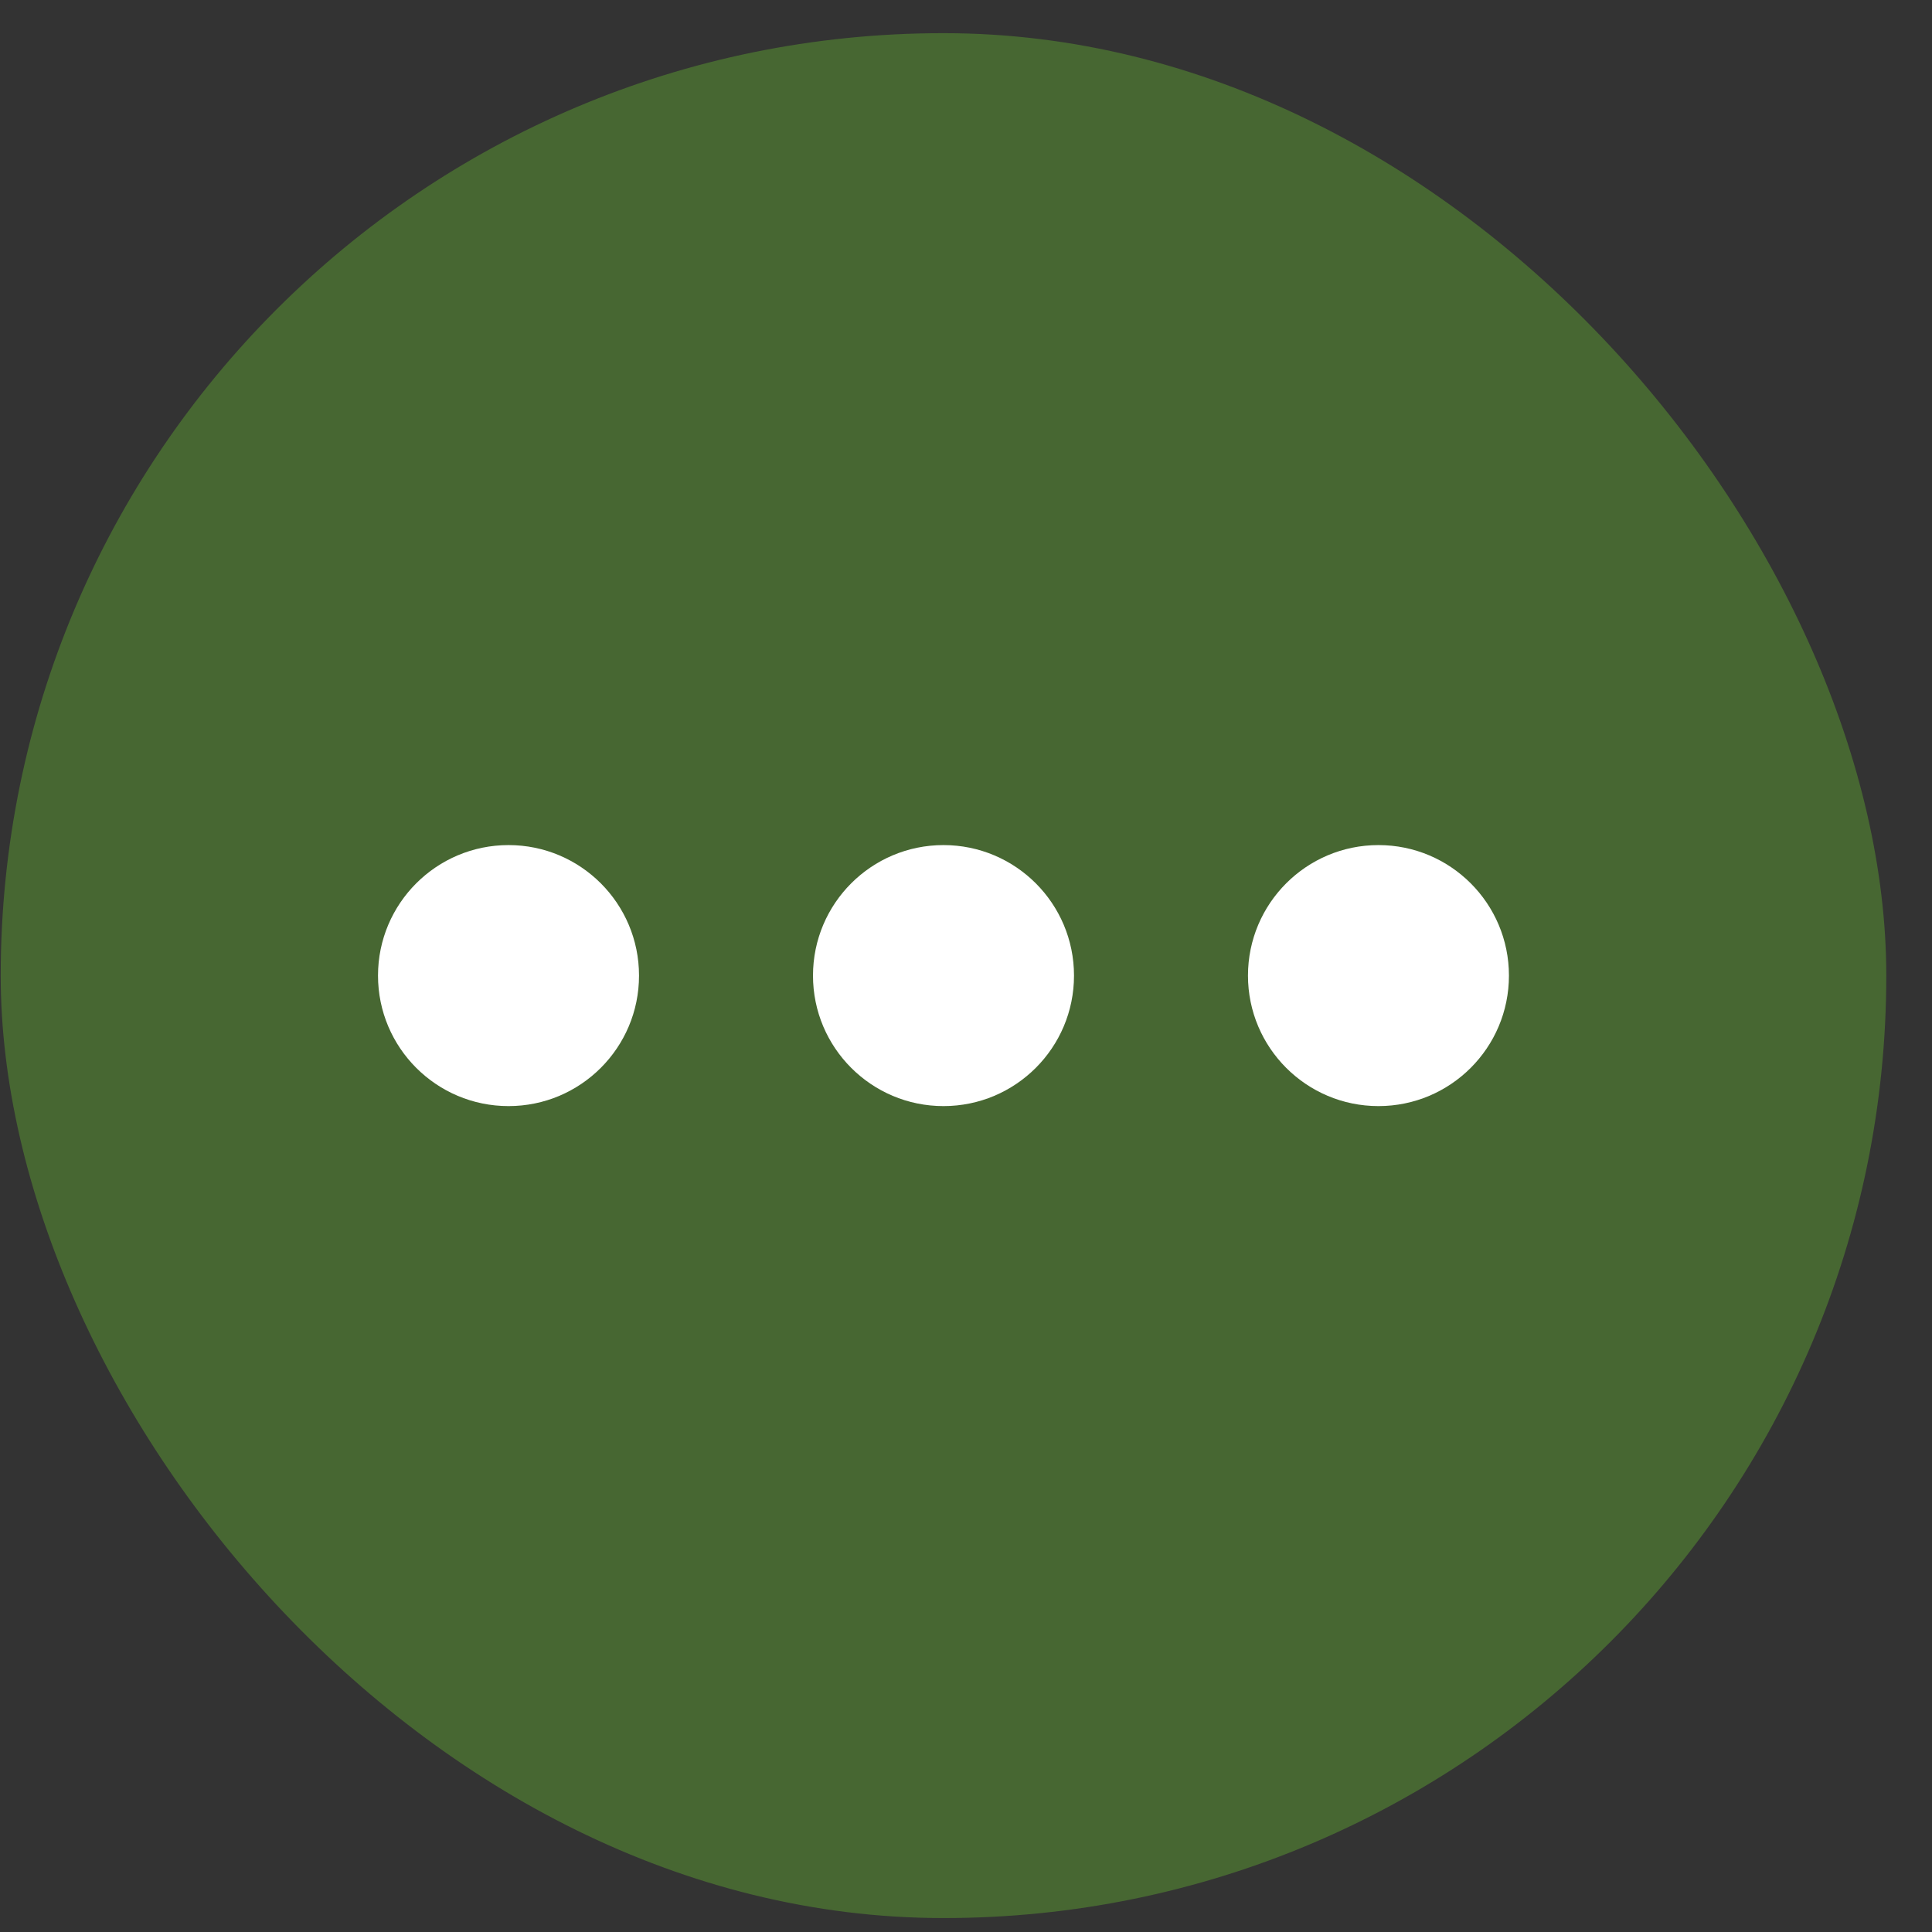 <svg width="41" height="41" viewBox="0 0 41 41" fill="none" xmlns="http://www.w3.org/2000/svg">
<rect x="0" y="0" width="41" height="41" fill="#333333" stroke="none"/>
<rect x="0.015" y="0.704" width="40.015" height="40" rx="20" fill="#476732"/>
<path d="M29.253 23.473C30.782 23.473 32.022 22.233 32.022 20.704C32.022 19.174 30.782 17.934 29.253 17.934C27.724 17.934 26.484 19.174 26.484 20.704C26.484 22.233 27.724 23.473 29.253 23.473Z" fill="white"/>
<path d="M20.022 23.473C21.552 23.473 22.792 22.233 22.792 20.704C22.792 19.174 21.552 17.934 20.022 17.934C18.493 17.934 17.253 19.174 17.253 20.704C17.253 22.233 18.493 23.473 20.022 23.473Z" fill="white"/>
<path d="M10.792 23.473C12.321 23.473 13.561 22.233 13.561 20.704C13.561 19.174 12.321 17.934 10.792 17.934C9.262 17.934 8.022 19.174 8.022 20.704C8.022 22.233 9.262 23.473 10.792 23.473Z" fill="white"/>
</svg>
